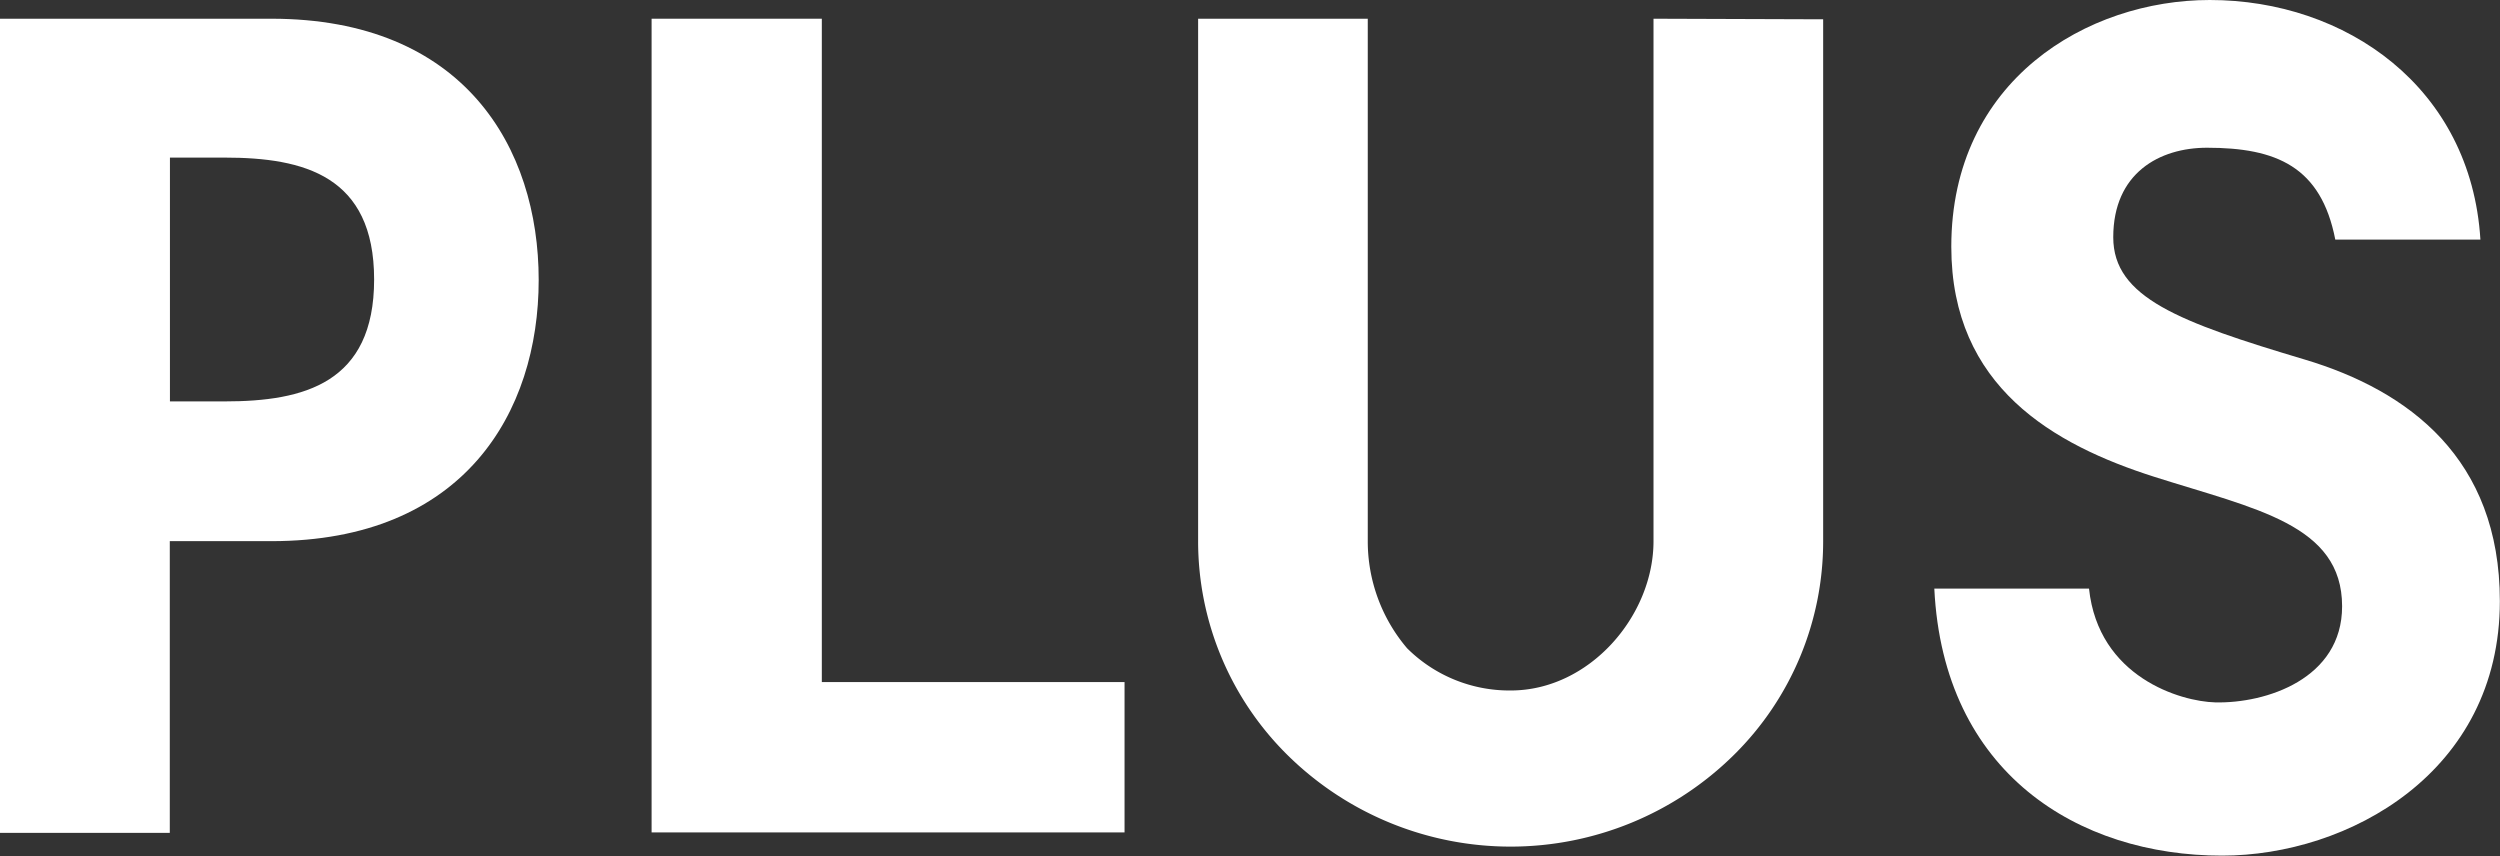 <svg id="レイヤー_1" data-name="レイヤー 1" xmlns="http://www.w3.org/2000/svg" viewBox="0 0 172.27 59"><rect x="0" y="0" width="172.27" height="59" fill="#333333" stroke="none"/><defs><style>.cls-1{fill:#fff;}</style></defs><path class="cls-1" d="M211.37,392.29h18.7c13.27,0,18.42,8.87,18.42,18s-5.15,18-18.42,18h-7v20.1H211.37Zm11.71,26.37h3.78c5.45,0,10.29-1.25,10.29-8.4s-4.84-8.4-10.29-8.4h-3.78Z" transform="translate(-211.37 -391)"/><path class="cls-1" d="M256.27,392.29H268V438h20.86v10.36H256.27Z" transform="translate(-211.37 -391)"/><path class="cls-1" d="M325.31,392.29v36c0,5.16-4.42,10.29-9.84,10.29a10,10,0,0,1-7.14-2.91,11.37,11.37,0,0,1-2.71-7.38v-36H293.93v36A20.7,20.7,0,0,0,300.06,443a21.89,21.89,0,0,0,30.81,0A20.66,20.66,0,0,0,337,428.33v-36Z" transform="translate(-211.37 -391)"/><path class="cls-1" d="M370.2,415.78c-8.68-2.59-13.21-4.28-13.21-8.43,0-4.43,3.19-6.17,6.46-6.17,4.78,0,7.86,1.3,8.84,6.33h10C381.64,397,373,391,363.64,391c-8.43,0-17.81,5.52-17.81,17,0,9.66,7.06,13.65,14,15.86s12.93,3.27,12.93,8.92c0,5-5.24,6.7-8.74,6.62-2.38-.06-8.05-1.73-8.7-7.84H344.66c.62,12.73,9.92,18.4,19.83,18.4,8.67,0,19.14-5.71,19.14-17.54C383.63,422.6,377.35,417.92,370.2,415.78Z" transform="translate(-211.37 -391)"/></svg>